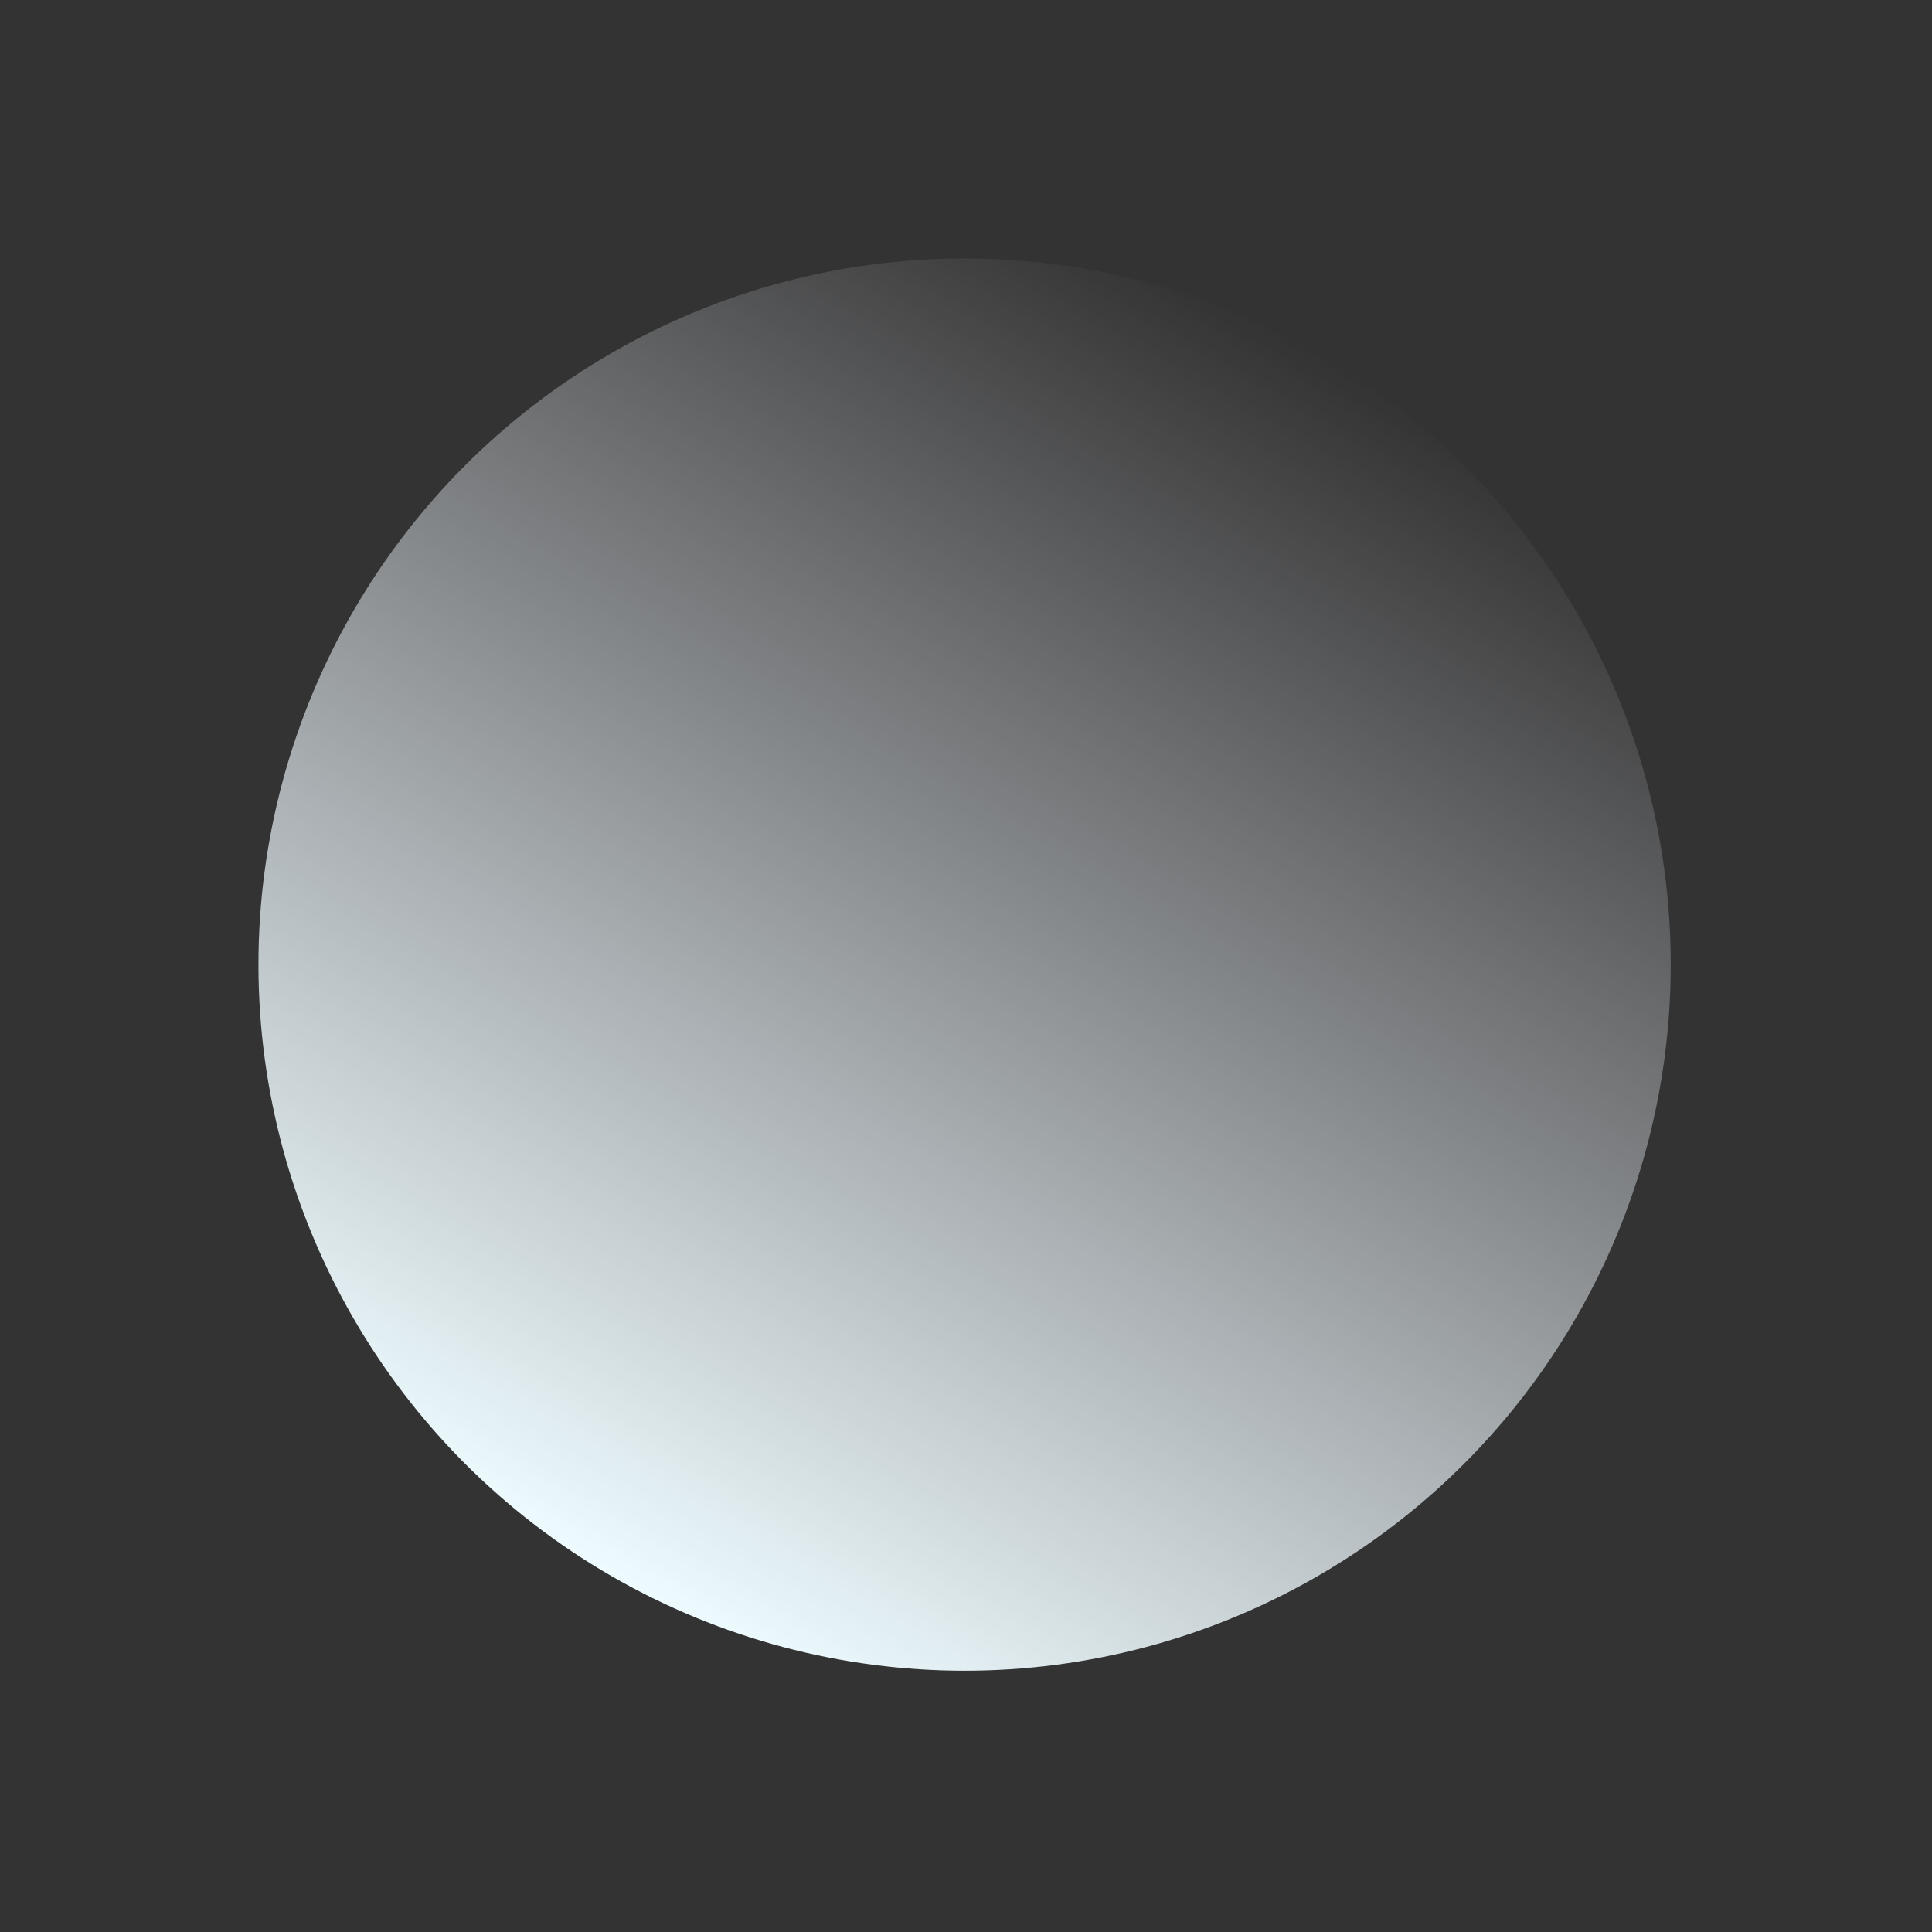 <?xml version="1.0" encoding="UTF-8"?>
<svg xmlns="http://www.w3.org/2000/svg" xmlns:xlink="http://www.w3.org/1999/xlink" version="1.1" viewBox="0 0 684 684">
  <rect x="0" y="0" width="684" height="684" fill="#333333" stroke="none"/>
  <defs>
    <style>
      .cls-1 {
        fill: url(#linear-gradient);
      }
    </style>
    <linearGradient id="linear-gradient" x1="382.2" y1="711.4" x2="382.2" y2="211.4" gradientTransform="translate(903.2 133) rotate(-150) scale(1 -1)" gradientUnits="userSpaceOnUse">
      <stop offset="0" stop-color="#eefcff"/>
      <stop offset="1" stop-color="#f5f7ff" stop-opacity="0"/>
    </linearGradient>
  </defs>
  <!-- Generator: Adobe Illustrator 28.7.8, SVG Export Plug-In . SVG Version: 1.2.0 Build 200)  -->
  <g>
    <g id="Layer_1">
      <circle class="cls-1" cx="341.5" cy="341.5" r="250"/>
    </g>
  </g>
</svg>